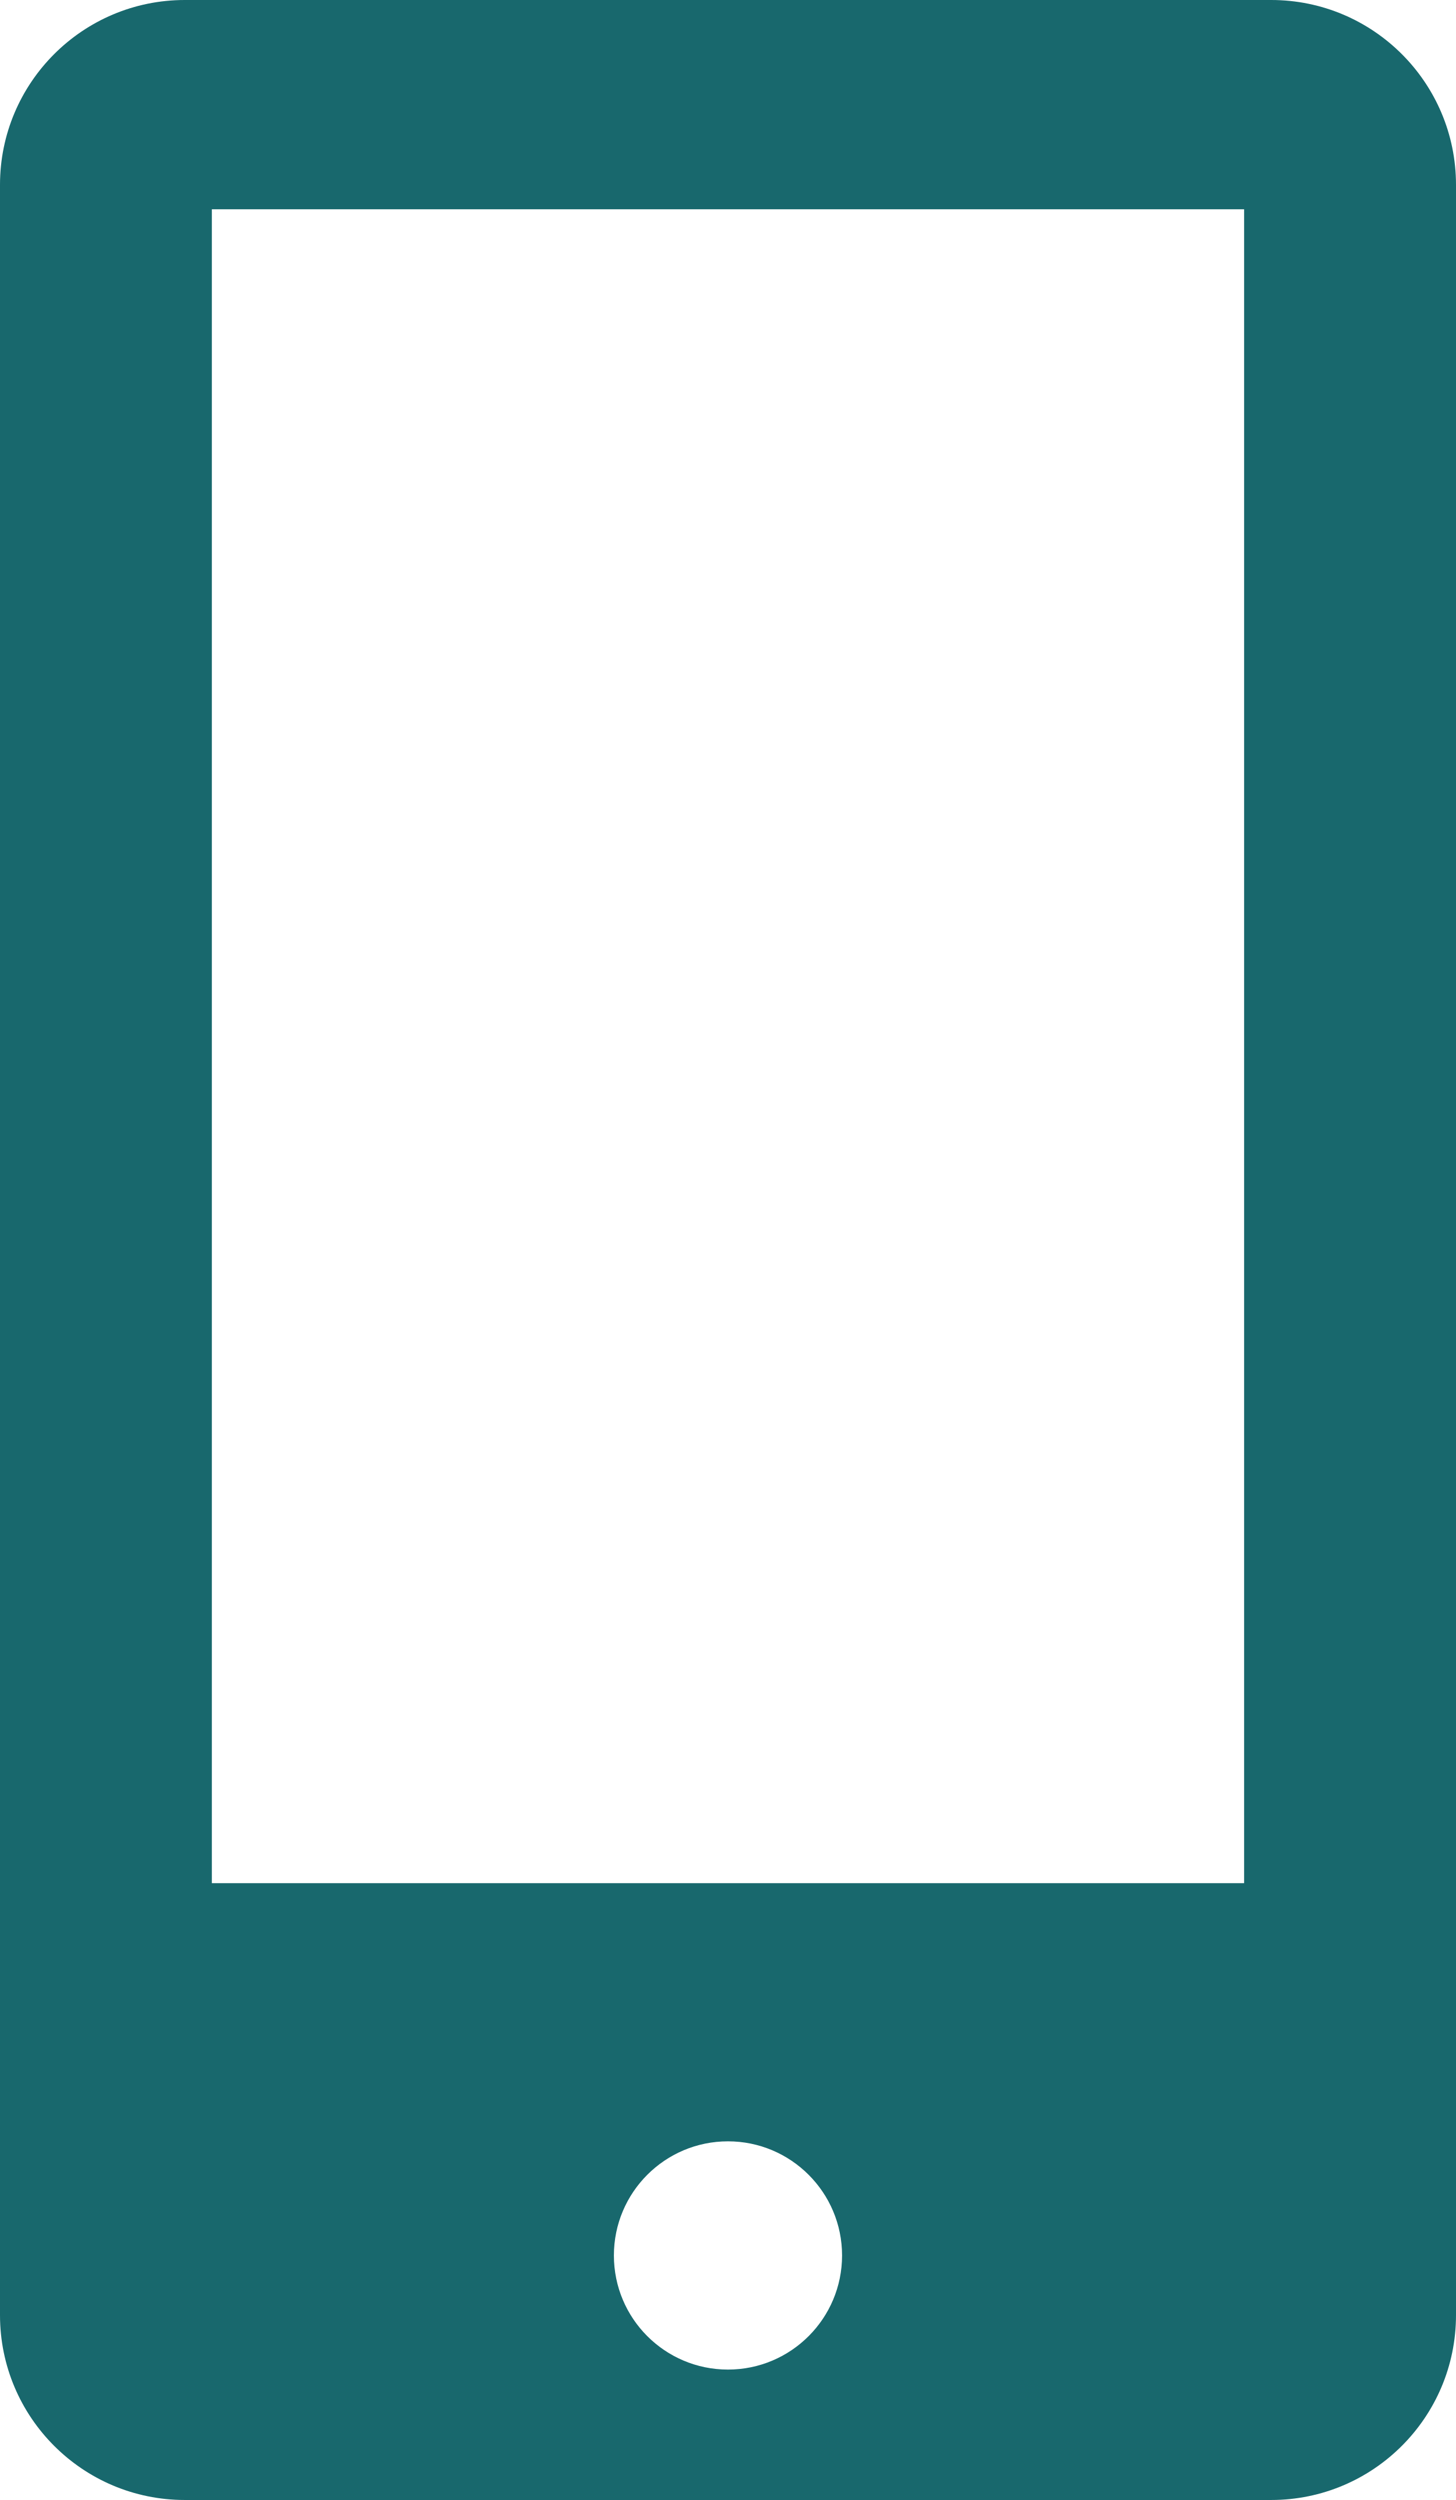 <?xml version="1.0" encoding="UTF-8" standalone="no"?>
<!-- Generator: Adobe Illustrator 14.0.0, SVG Export Plug-In . SVG Version: 6.00 Build 43363)  -->

<svg
   xmlns:dc="http://purl.org/dc/elements/1.1/"
   xmlns:cc="http://creativecommons.org/ns#"
   xmlns:rdf="http://www.w3.org/1999/02/22-rdf-syntax-ns#"
   xmlns:svg="http://www.w3.org/2000/svg"
   xmlns="http://www.w3.org/2000/svg"
   xmlns:sodipodi="http://sodipodi.sourceforge.net/DTD/sodipodi-0.dtd"
   xmlns:inkscape="http://www.inkscape.org/namespaces/inkscape"
   version="1.1"
   id="Layer_1"
   x="0px"
   y="0px"
   width="36.667"
   height="62.935"
   viewBox="0 0 36.667 62.935"
   enable-background="new 0 0 100 100"
   xml:space="preserve"
   sodipodi:docname="aplikacja.svg"
   inkscape:version="0.92.4 (5da689c313, 2019-01-14)"><defs
   id="defs5676" /><sodipodi:namedview
   pagecolor="#ffffff"
   bordercolor="#666666"
   borderopacity="1"
   objecttolerance="10"
   gridtolerance="10"
   guidetolerance="10"
   inkscape:pageopacity="0"
   inkscape:pageshadow="2"
   inkscape:window-width="1920"
   inkscape:window-height="1017"
   id="namedview5674"
   showgrid="false"
   fit-margin-top="0"
   fit-margin-left="0"
   fit-margin-right="0"
   fit-margin-bottom="0"
   inkscape:zoom="2.36"
   inkscape:cx="18.333"
   inkscape:cy="31.467"
   inkscape:window-x="-8"
   inkscape:window-y="-8"
   inkscape:window-maximized="1"
   inkscape:current-layer="Layer_1" />
<path
   d="M 32.012,0 H 4.654 C 2.084,0 0,2.084 0,4.653 v 53.628 c 0,2.57 2.084,4.654 4.654,4.654 h 27.359 c 2.57,0 4.654,-2.084 4.654,-4.654 V 4.654 C 36.667,2.084 34.583,0 32.012,0 Z M 18.333,59.652 c -1.587,0 -2.873,-1.286 -2.873,-2.873 0,-1.586 1.286,-2.873 2.873,-2.873 1.585,0 2.873,1.287 2.873,2.873 0,1.586 -1.287,2.873 -2.873,2.873 z M 31.331,47.407 H 5.335 V 5.268 h 25.996 z"
   id="path5671"
   inkscape:connector-curvature="0"
   style="fill:#18686d" />
</svg>